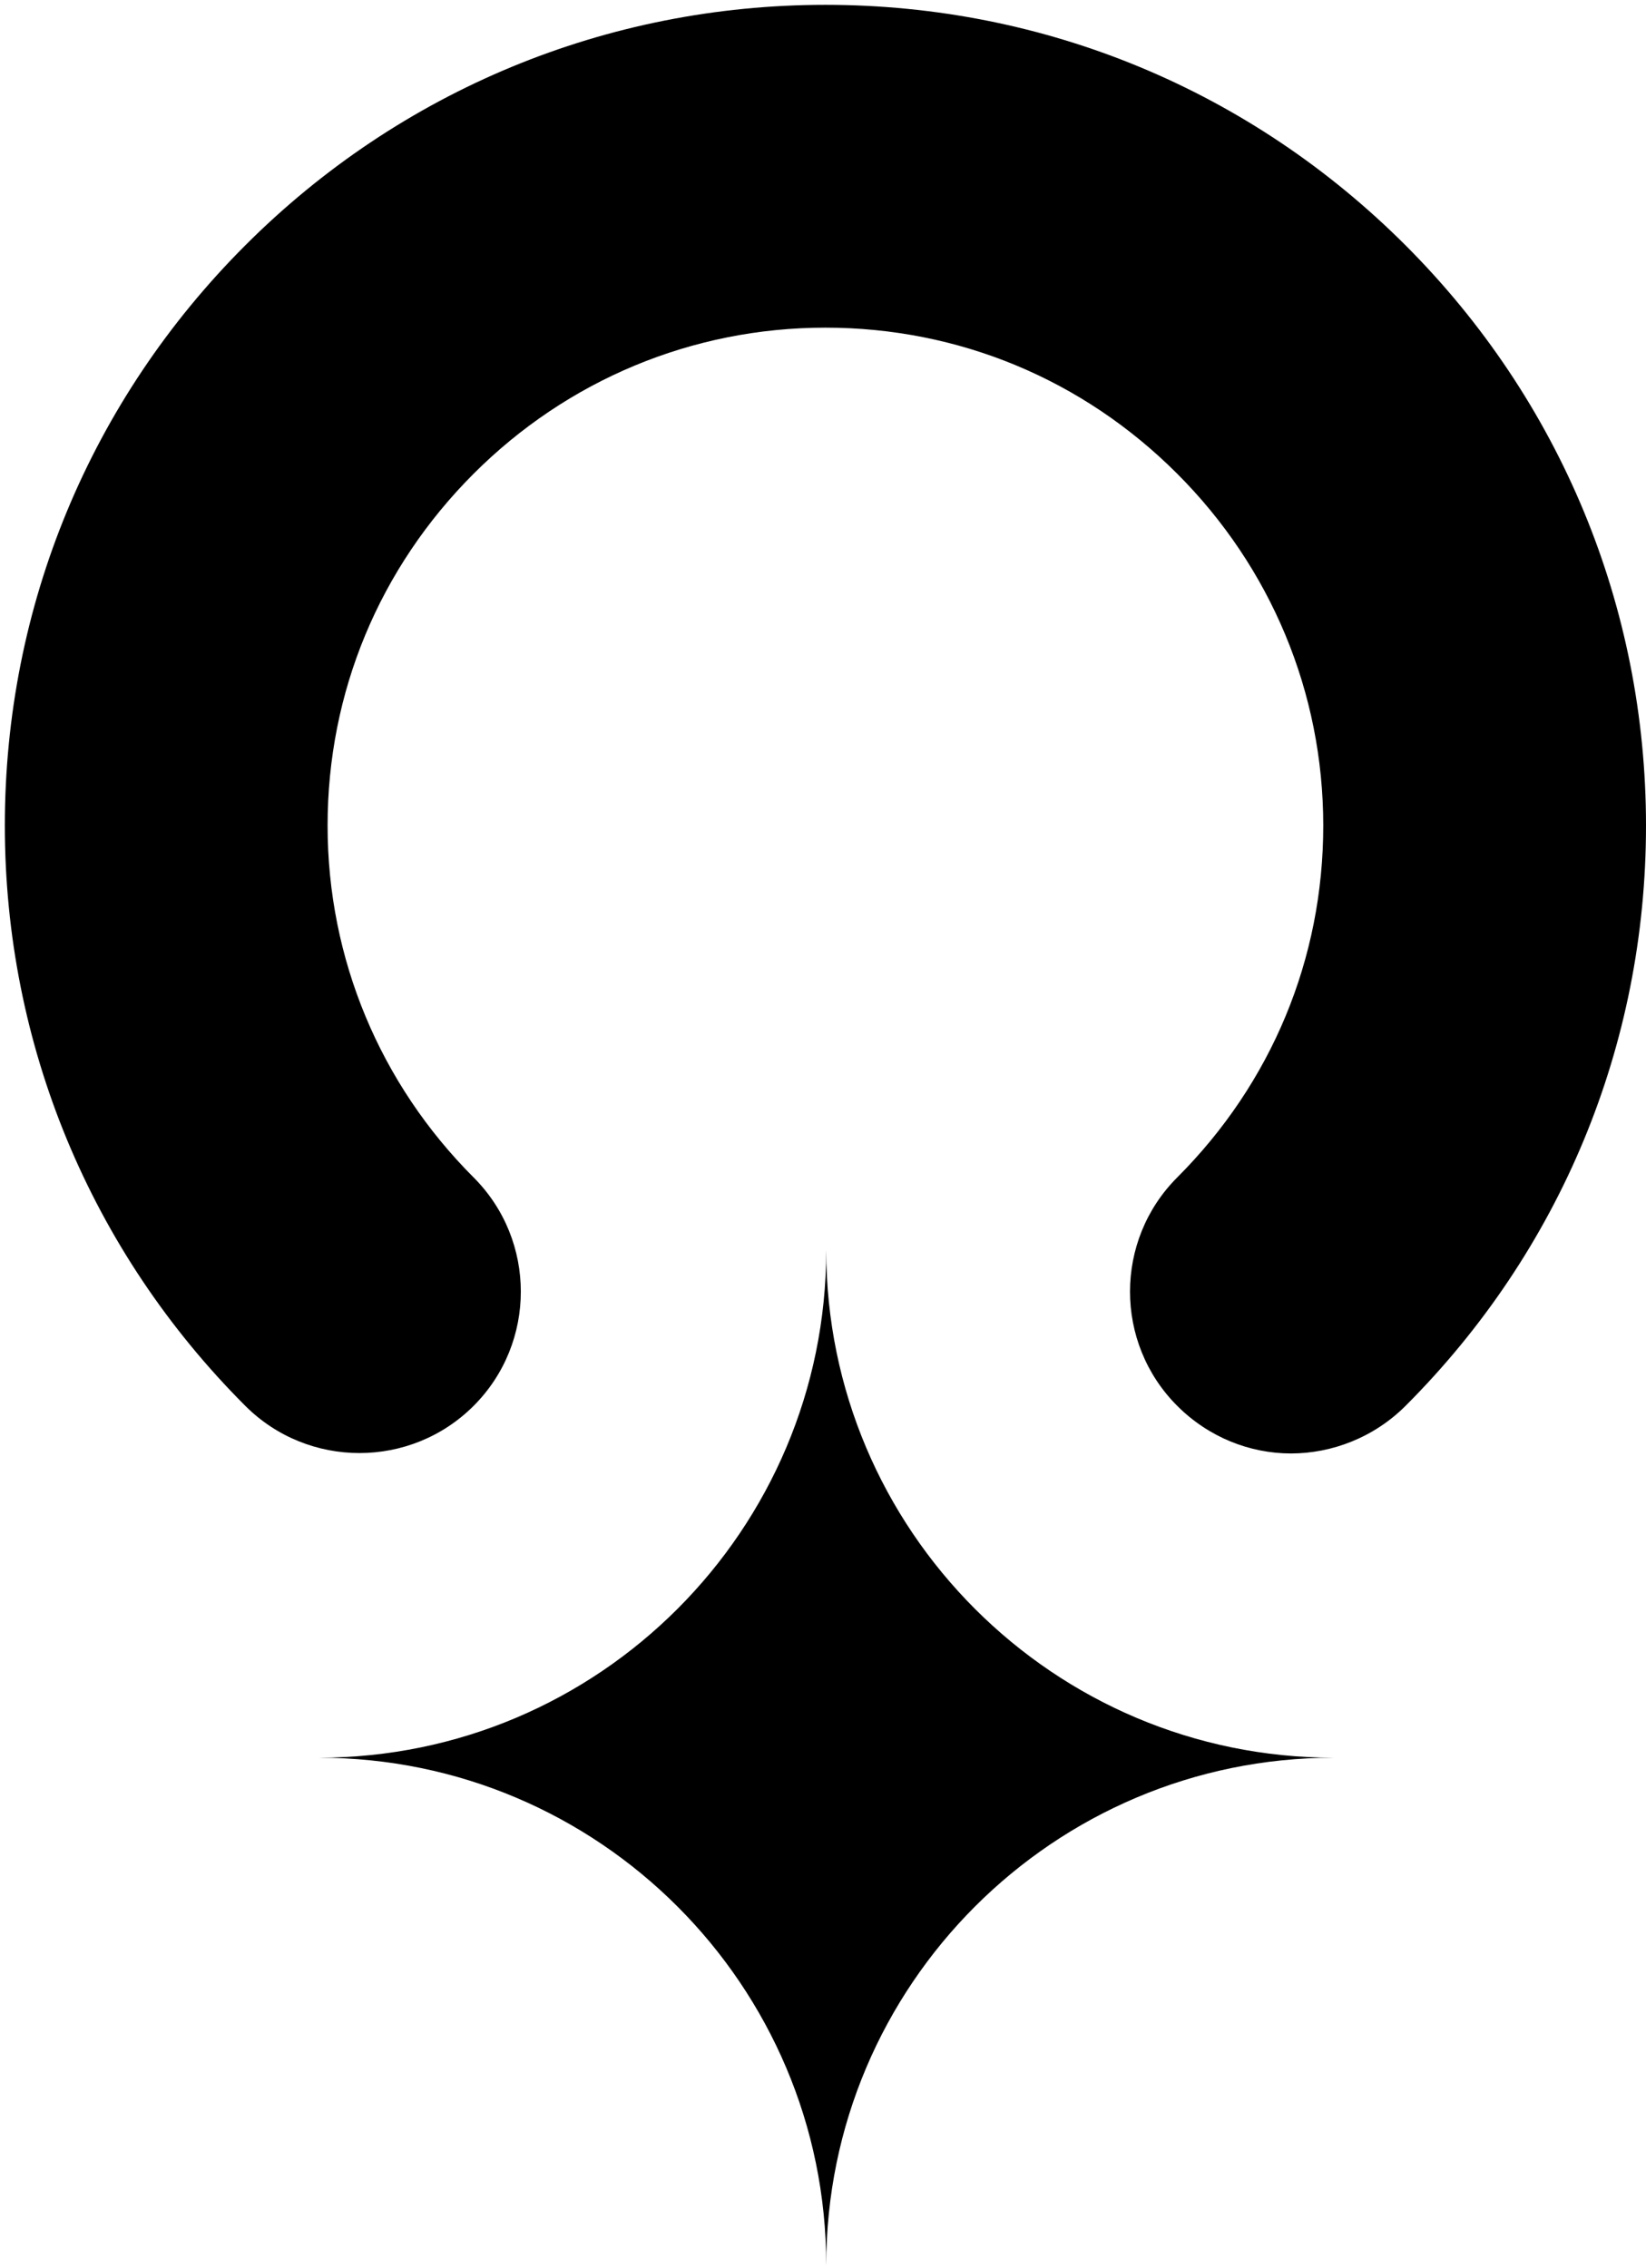 <svg viewBox="0 0 204 281" fill="none" xmlns="http://www.w3.org/2000/svg">
<path d="M102.4 154.9C102.4 189.6 130.6 217.8 165.3 217.8C130.6 217.8 102.4 246 102.4 280.7C102.4 246 74.2 217.8 39.5 217.8C74.2 217.8 102.4 189.6 102.4 154.9ZM174.2 174.2C193.4 155 204 129.5 204 102.3C204 75.2 193.4 49.6 174.2 30.4C155 11.2 129.5 0.6 102.3 0.6C75.2 0.6 49.6 11.2 30.4 30.4C11.2 49.6 0.6 75.1 0.6 102.3C0.6 129.4 11.2 155 30.4 174.2C38.2 182 50.9 182 58.7 174.2C66.5 166.4 66.5 153.7 58.7 145.9C47.1 134.3 40.6 118.8 40.6 102.3C40.6 85.8 47 70.4 58.7 58.7C70.3 47.1 85.8 40.6 102.3 40.6C118.8 40.6 134.2 47 145.9 58.7C157.5 70.3 164 85.8 164 102.3C164 118.8 157.6 134.2 145.9 145.9C138.1 153.7 138.1 166.4 145.9 174.2C149.8 178.1 154.9 180.1 160 180.1C165.1 180.1 170.3 178.1 174.2 174.2Z" fill="black"/>
</svg>
